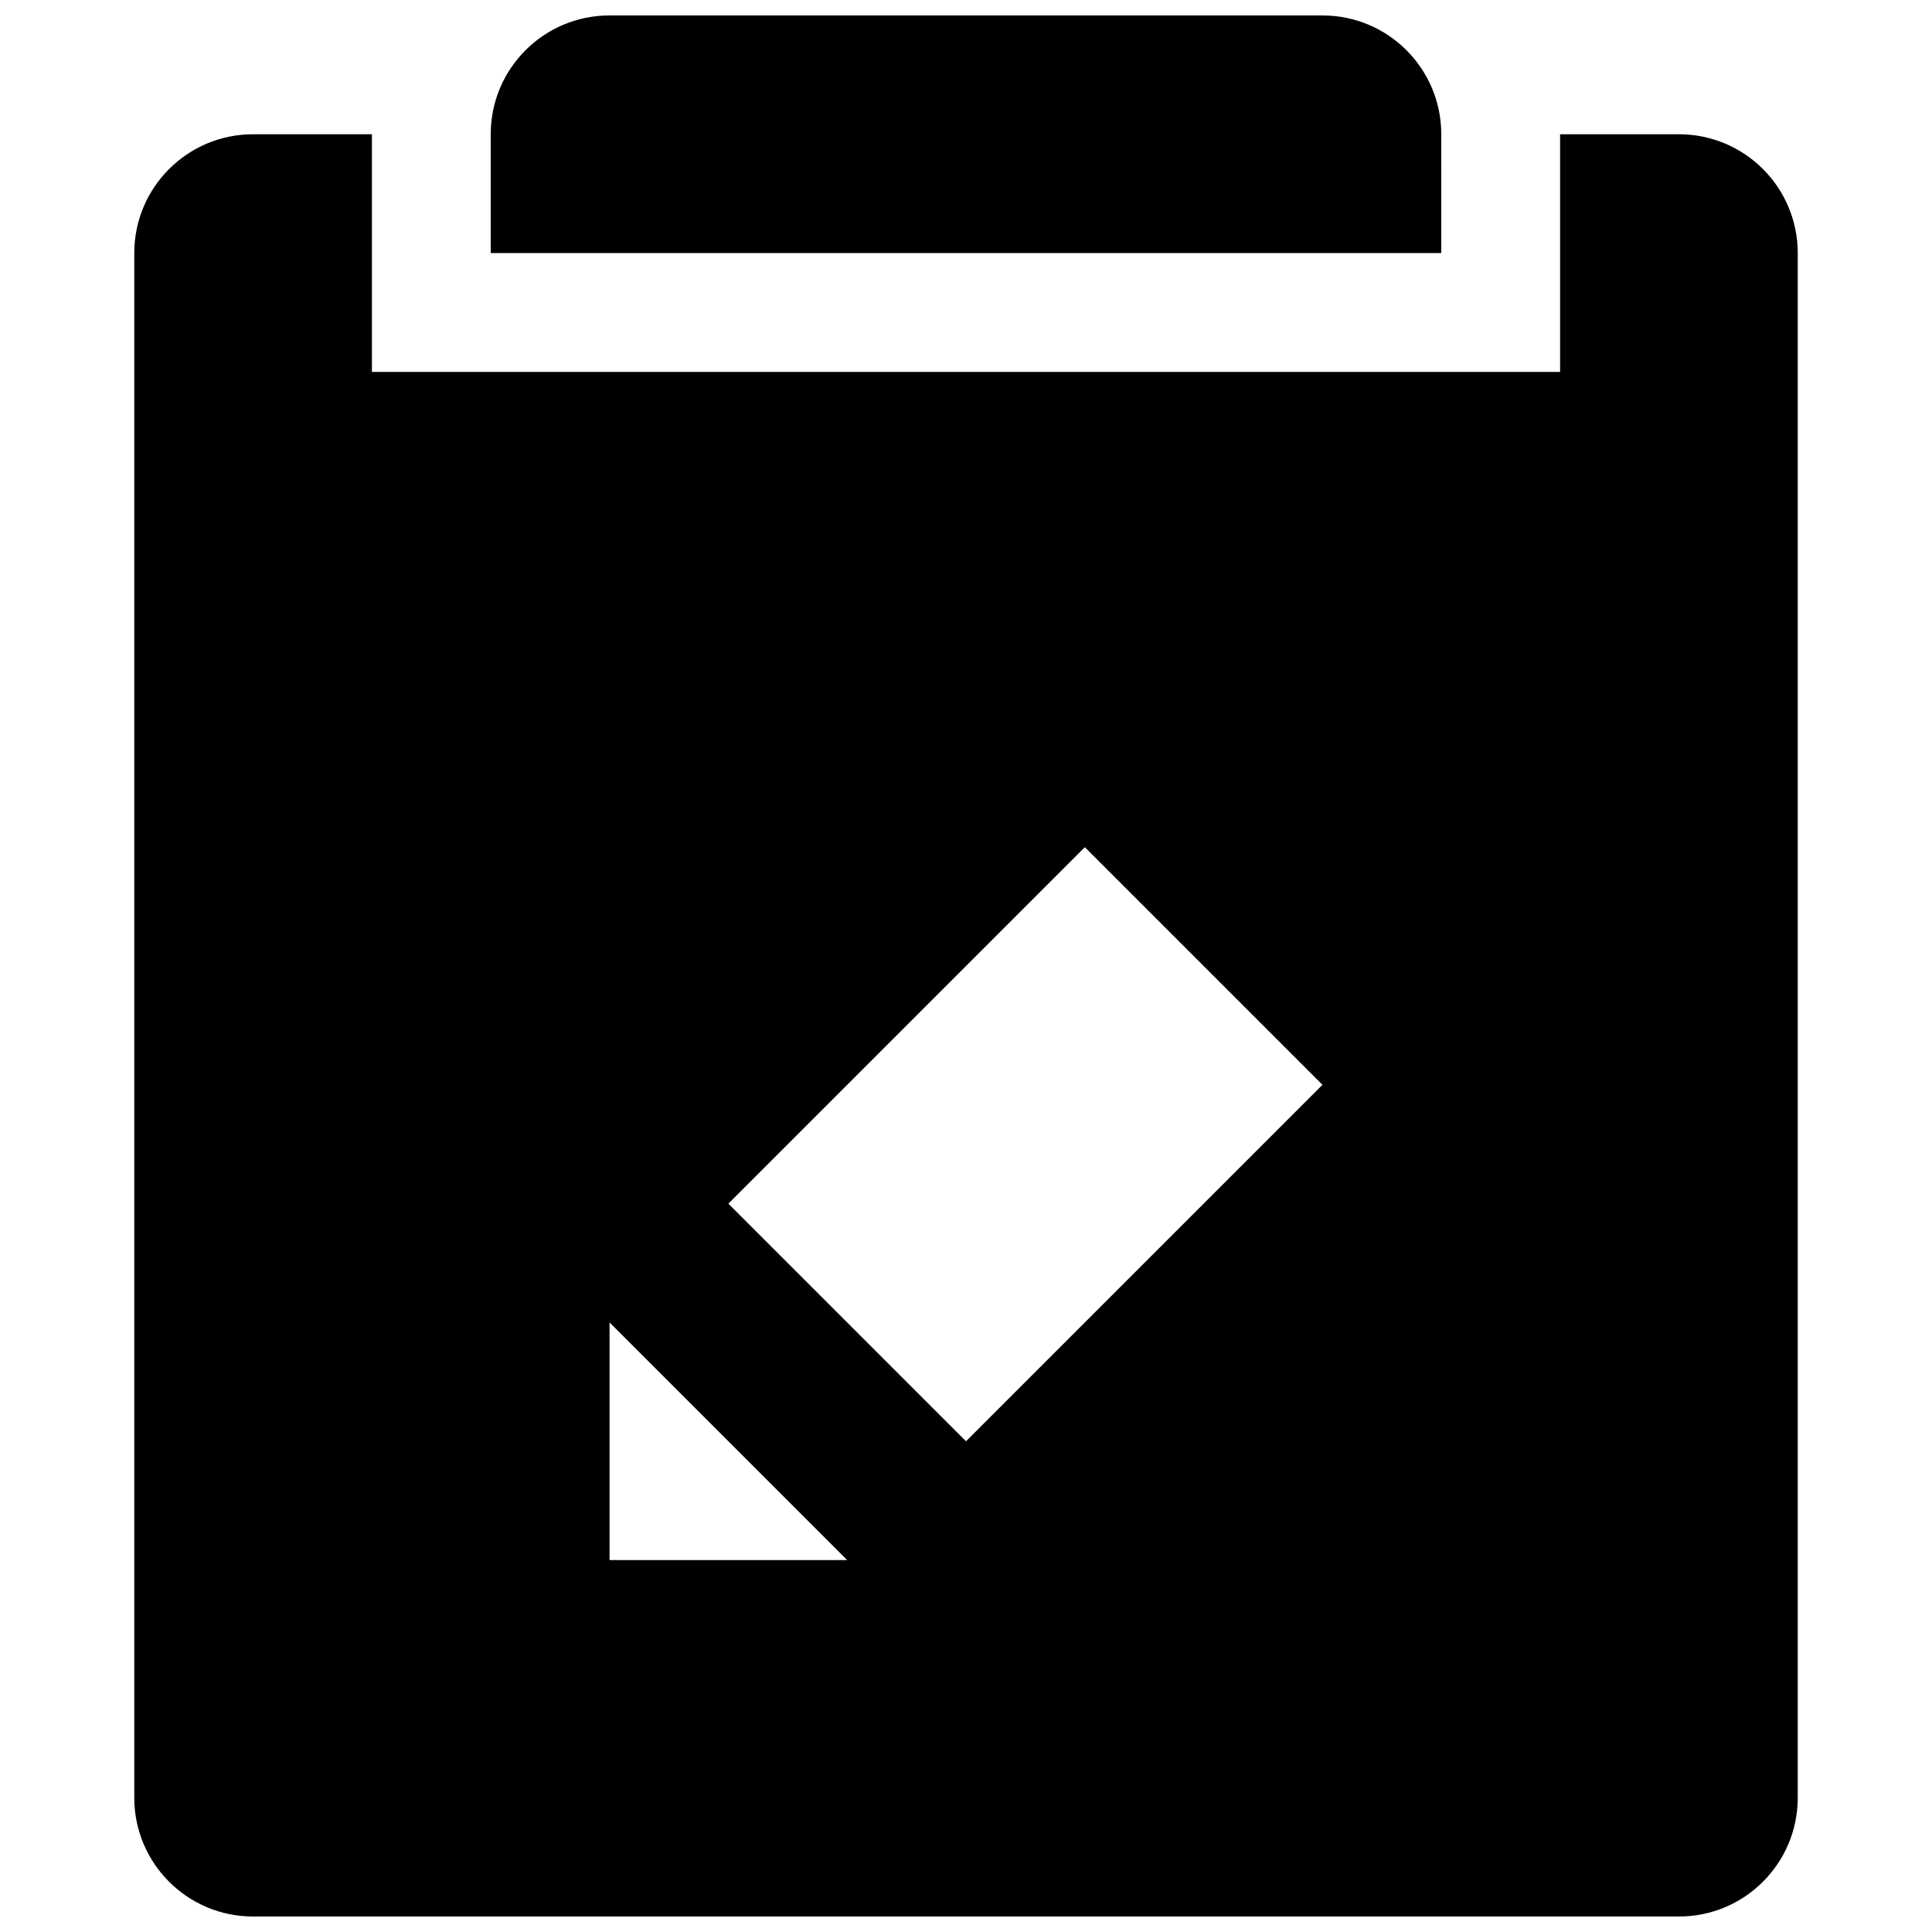 <?xml version="1.0" encoding="UTF-8"?>
<!-- Uploaded to: ICON Repo, www.iconrepo.com, Generator: ICON Repo Mixer Tools -->
<svg width="800px" height="800px" version="1.1" viewBox="144 144 512 512" xmlns="http://www.w3.org/2000/svg">
 <defs>
  <clipPath id="b">
   <path d="m274 148.09h252v63.906h-252z"/>
  </clipPath>
  <clipPath id="a">
   <path d="m179 179h442v472.9h-442z"/>
  </clipPath>
 </defs>
 <g>
  <g clip-path="url(#b)">
   <path d="m525.95 179.58c0-17.398-14.09-31.488-31.488-31.488h-188.93c-17.398 0-31.488 14.09-31.488 31.488v31.488h251.91z"/>
  </g>
  <g clip-path="url(#a)">
   <path d="m588.93 179.58h-31.488v62.977h-314.88v-62.977h-31.488c-17.398 0-31.488 14.09-31.488 31.488v409.34c0 17.398 14.09 31.488 31.488 31.488h377.86c17.398 0 31.488-14.09 31.488-31.488v-409.34c0-17.398-14.09-31.488-31.488-31.488zm-283.39 377.86v-62.977l62.977 62.977zm94.465-31.488-62.977-62.977 94.465-94.465 62.977 62.977z"/>
  </g>
 </g>
</svg>